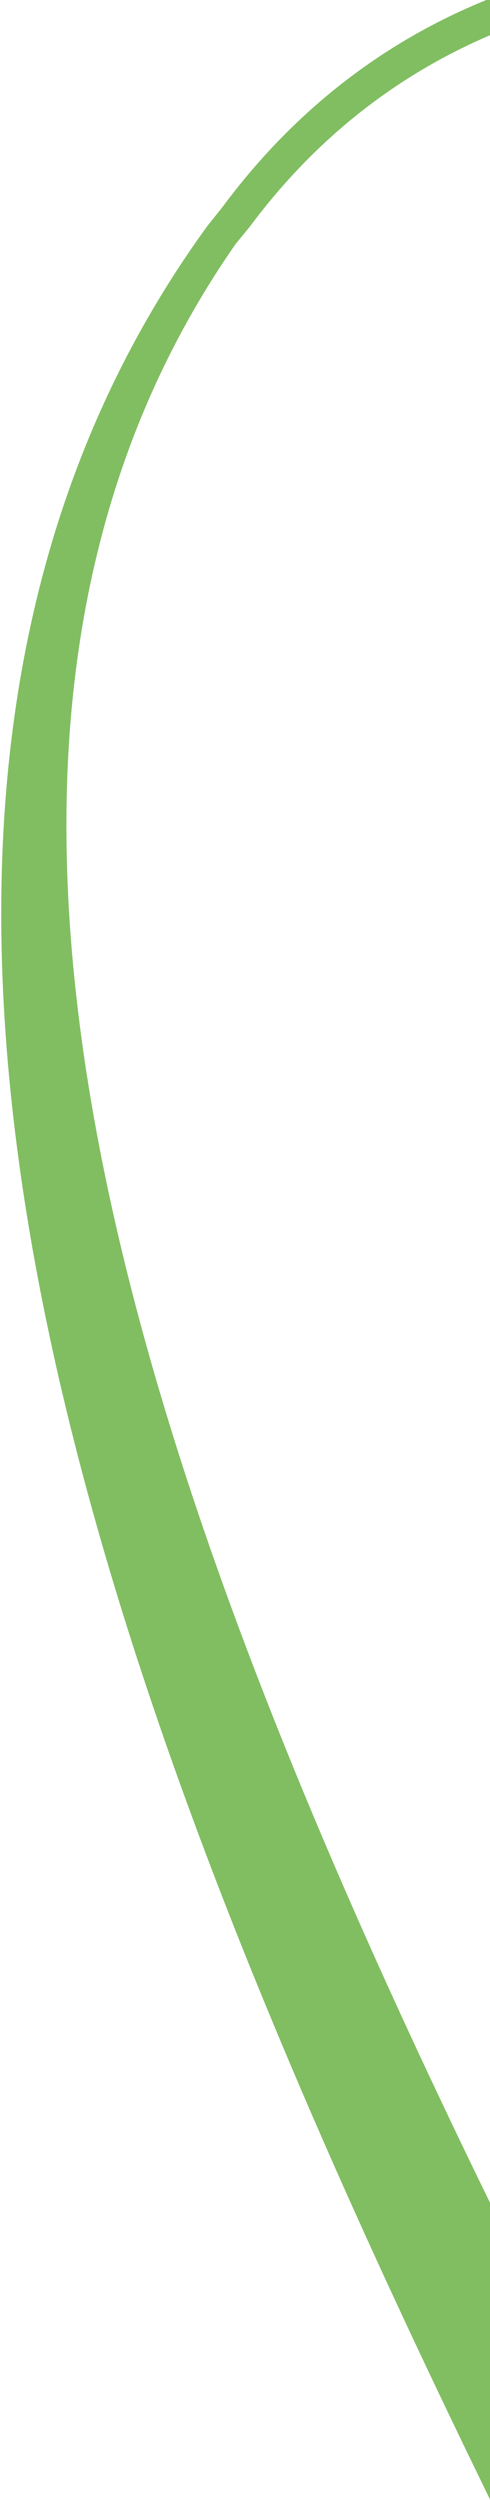 <svg xmlns="http://www.w3.org/2000/svg" width="50" height="255" viewBox="0 0 50 255">
    <path fill="#81BE61" fill-rule="evenodd" d="M127.994 529.824c31.771-10.206 35.697-41.374 30.689-68.495-.249-1.34-.518-2.69-.801-4.048-.037-.187-.08-.374-.12-.565C130.527 327.574-48.754 129.38 24.04 24.894l1.436-1.753C38.349 5.82 57.137-2.02 78.593-1.603c21.705.699 46.123 9.816 70.13 26.622 1.87 1.236 3.787 2.627 5.538 4.064.812.475 1.822.385 2.459-.471.517-.65.383-1.823-.431-2.299-1.749-1.435-3.658-2.83-5.529-4.065-24.624-17.16-49.648-26.638-71.995-27.17C56.21-5.567 36.337 2.727 22.71 21.107l-1.562 1.958C-14.09 71.603.085 138.28 26.291 202.548c.336.83.682 1.657 1.022 2.485.478 1.152.954 2.308 1.437 3.457.546 1.303 1.099 2.6 1.65 3.9l.535 1.248c20.976 48.896 47.744 95.72 63.61 131.139 10.621 23.58 16.61 43.887 18.221 63.277 2.078 60.784-44.055 61.478-30.787 99.176 7.447 20.62 25.396 29.363 46.015 22.594"/>
</svg>
